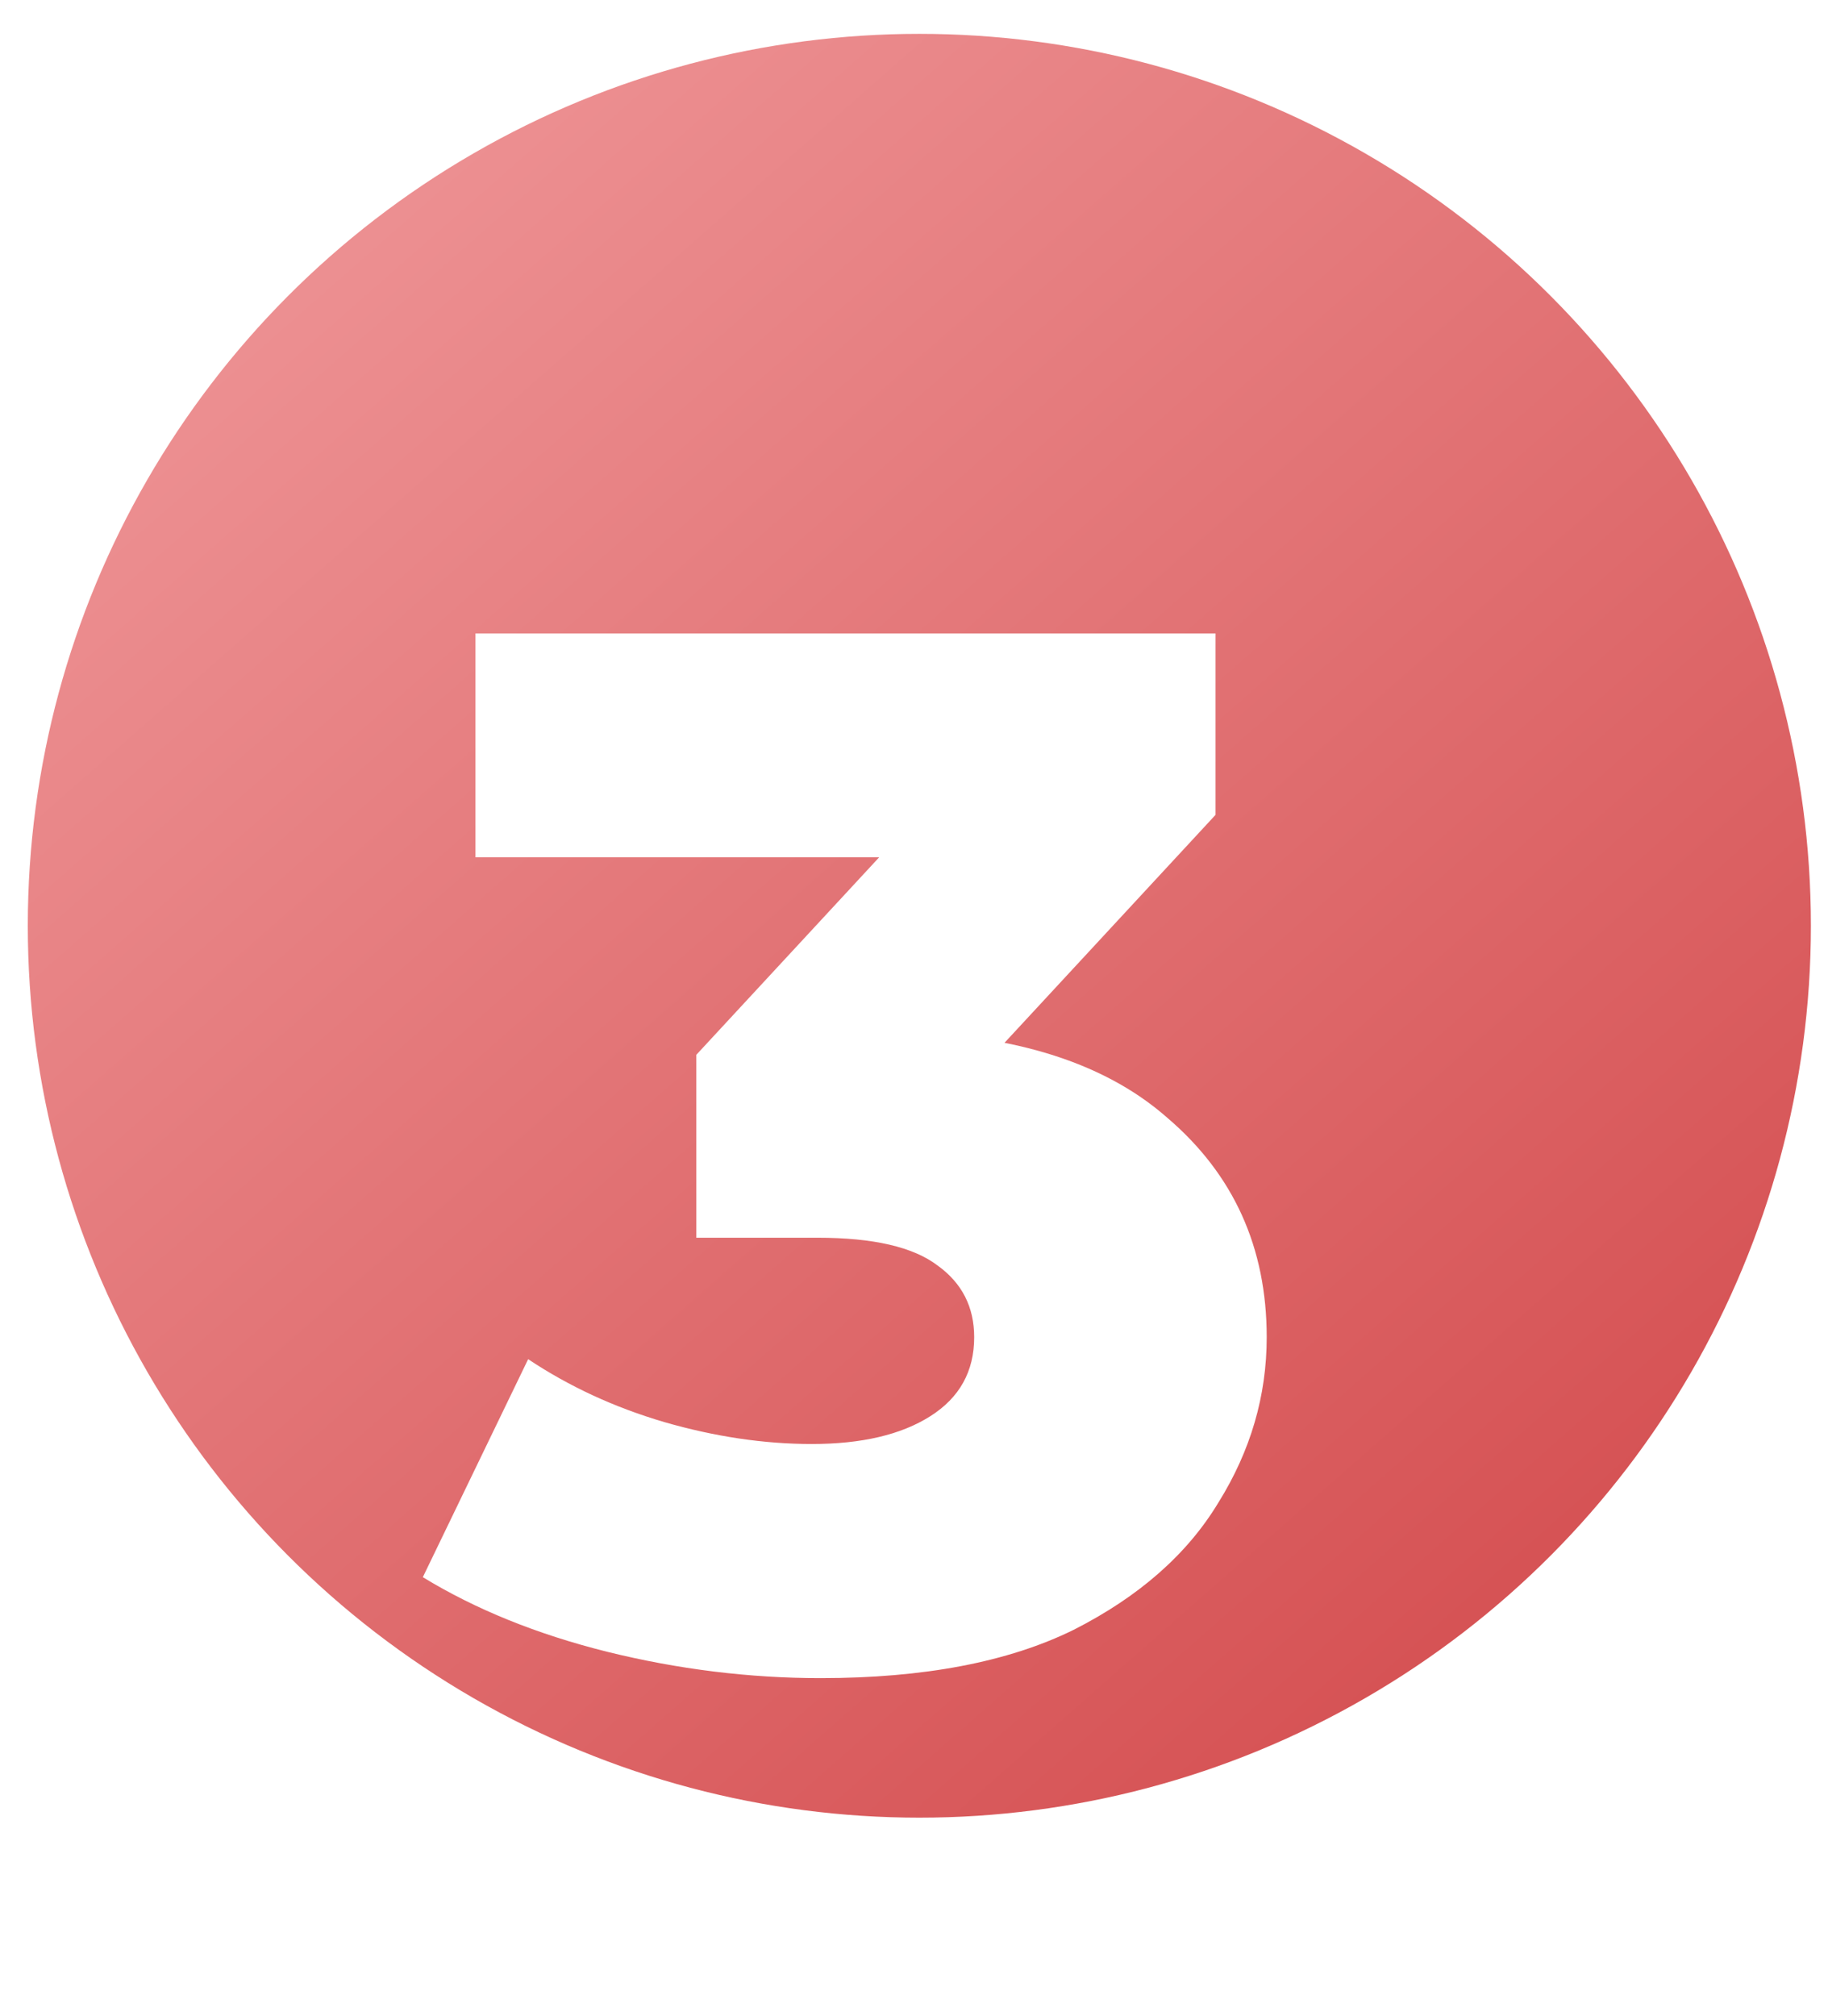 <?xml version="1.0" encoding="UTF-8"?> <svg xmlns="http://www.w3.org/2000/svg" width="39" height="43" viewBox="0 0 39 43" fill="none"><circle cx="19.614" cy="19.743" r="19.021" fill="url(#paint0_linear_2012_239)"></circle><g filter="url(#filter0_d_2012_239)"><path d="M19.364 32.077C17.846 32.077 16.327 31.89 14.809 31.515C13.311 31.141 12 30.61 10.877 29.924L13.124 25.275C13.997 25.857 14.965 26.304 16.026 26.616C17.107 26.928 18.158 27.084 19.177 27.084C20.238 27.084 21.08 26.887 21.704 26.491C22.328 26.096 22.64 25.535 22.64 24.806C22.64 24.162 22.38 23.652 21.86 23.278C21.34 22.882 20.487 22.685 19.302 22.685H16.712V18.784L22.578 12.45L23.171 14.572H12V9.798H27.789V13.667L21.923 20.001L18.896 18.285H20.581C23.306 18.285 25.365 18.899 26.759 20.126C28.174 21.333 28.881 22.893 28.881 24.806C28.881 26.055 28.538 27.23 27.851 28.332C27.186 29.435 26.156 30.34 24.762 31.047C23.369 31.733 21.569 32.077 19.364 32.077Z" fill="white"></path></g><defs><filter id="filter0_d_2012_239" x="2.248" y="6.736" width="31.55" height="35.825" filterUnits="userSpaceOnUse" color-interpolation-filters="sRGB"><feFlood flood-opacity="0" result="BackgroundImageFix"></feFlood><feColorMatrix in="SourceAlpha" type="matrix" values="0 0 0 0 0 0 0 0 0 0 0 0 0 0 0 0 0 0 127 0" result="hardAlpha"></feColorMatrix><feOffset dx="-1.856" dy="3.711"></feOffset><feGaussianBlur stdDeviation="3.387"></feGaussianBlur><feComposite in2="hardAlpha" operator="out"></feComposite><feColorMatrix type="matrix" values="0 0 0 0 0 0 0 0 0 0 0 0 0 0 0 0 0 0 0.25 0"></feColorMatrix><feBlend mode="plus-darker" in2="BackgroundImageFix" result="effect1_dropShadow_2012_239"></feBlend><feBlend mode="normal" in="SourceGraphic" in2="effect1_dropShadow_2012_239" result="shape"></feBlend></filter><linearGradient id="paint0_linear_2012_239" x1="6.624" y1="4.421" x2="33.531" y2="35.04" gradientUnits="userSpaceOnUse"><stop stop-color="#ED9193"></stop><stop offset="1" stop-color="#D55052"></stop></linearGradient></defs></svg> 